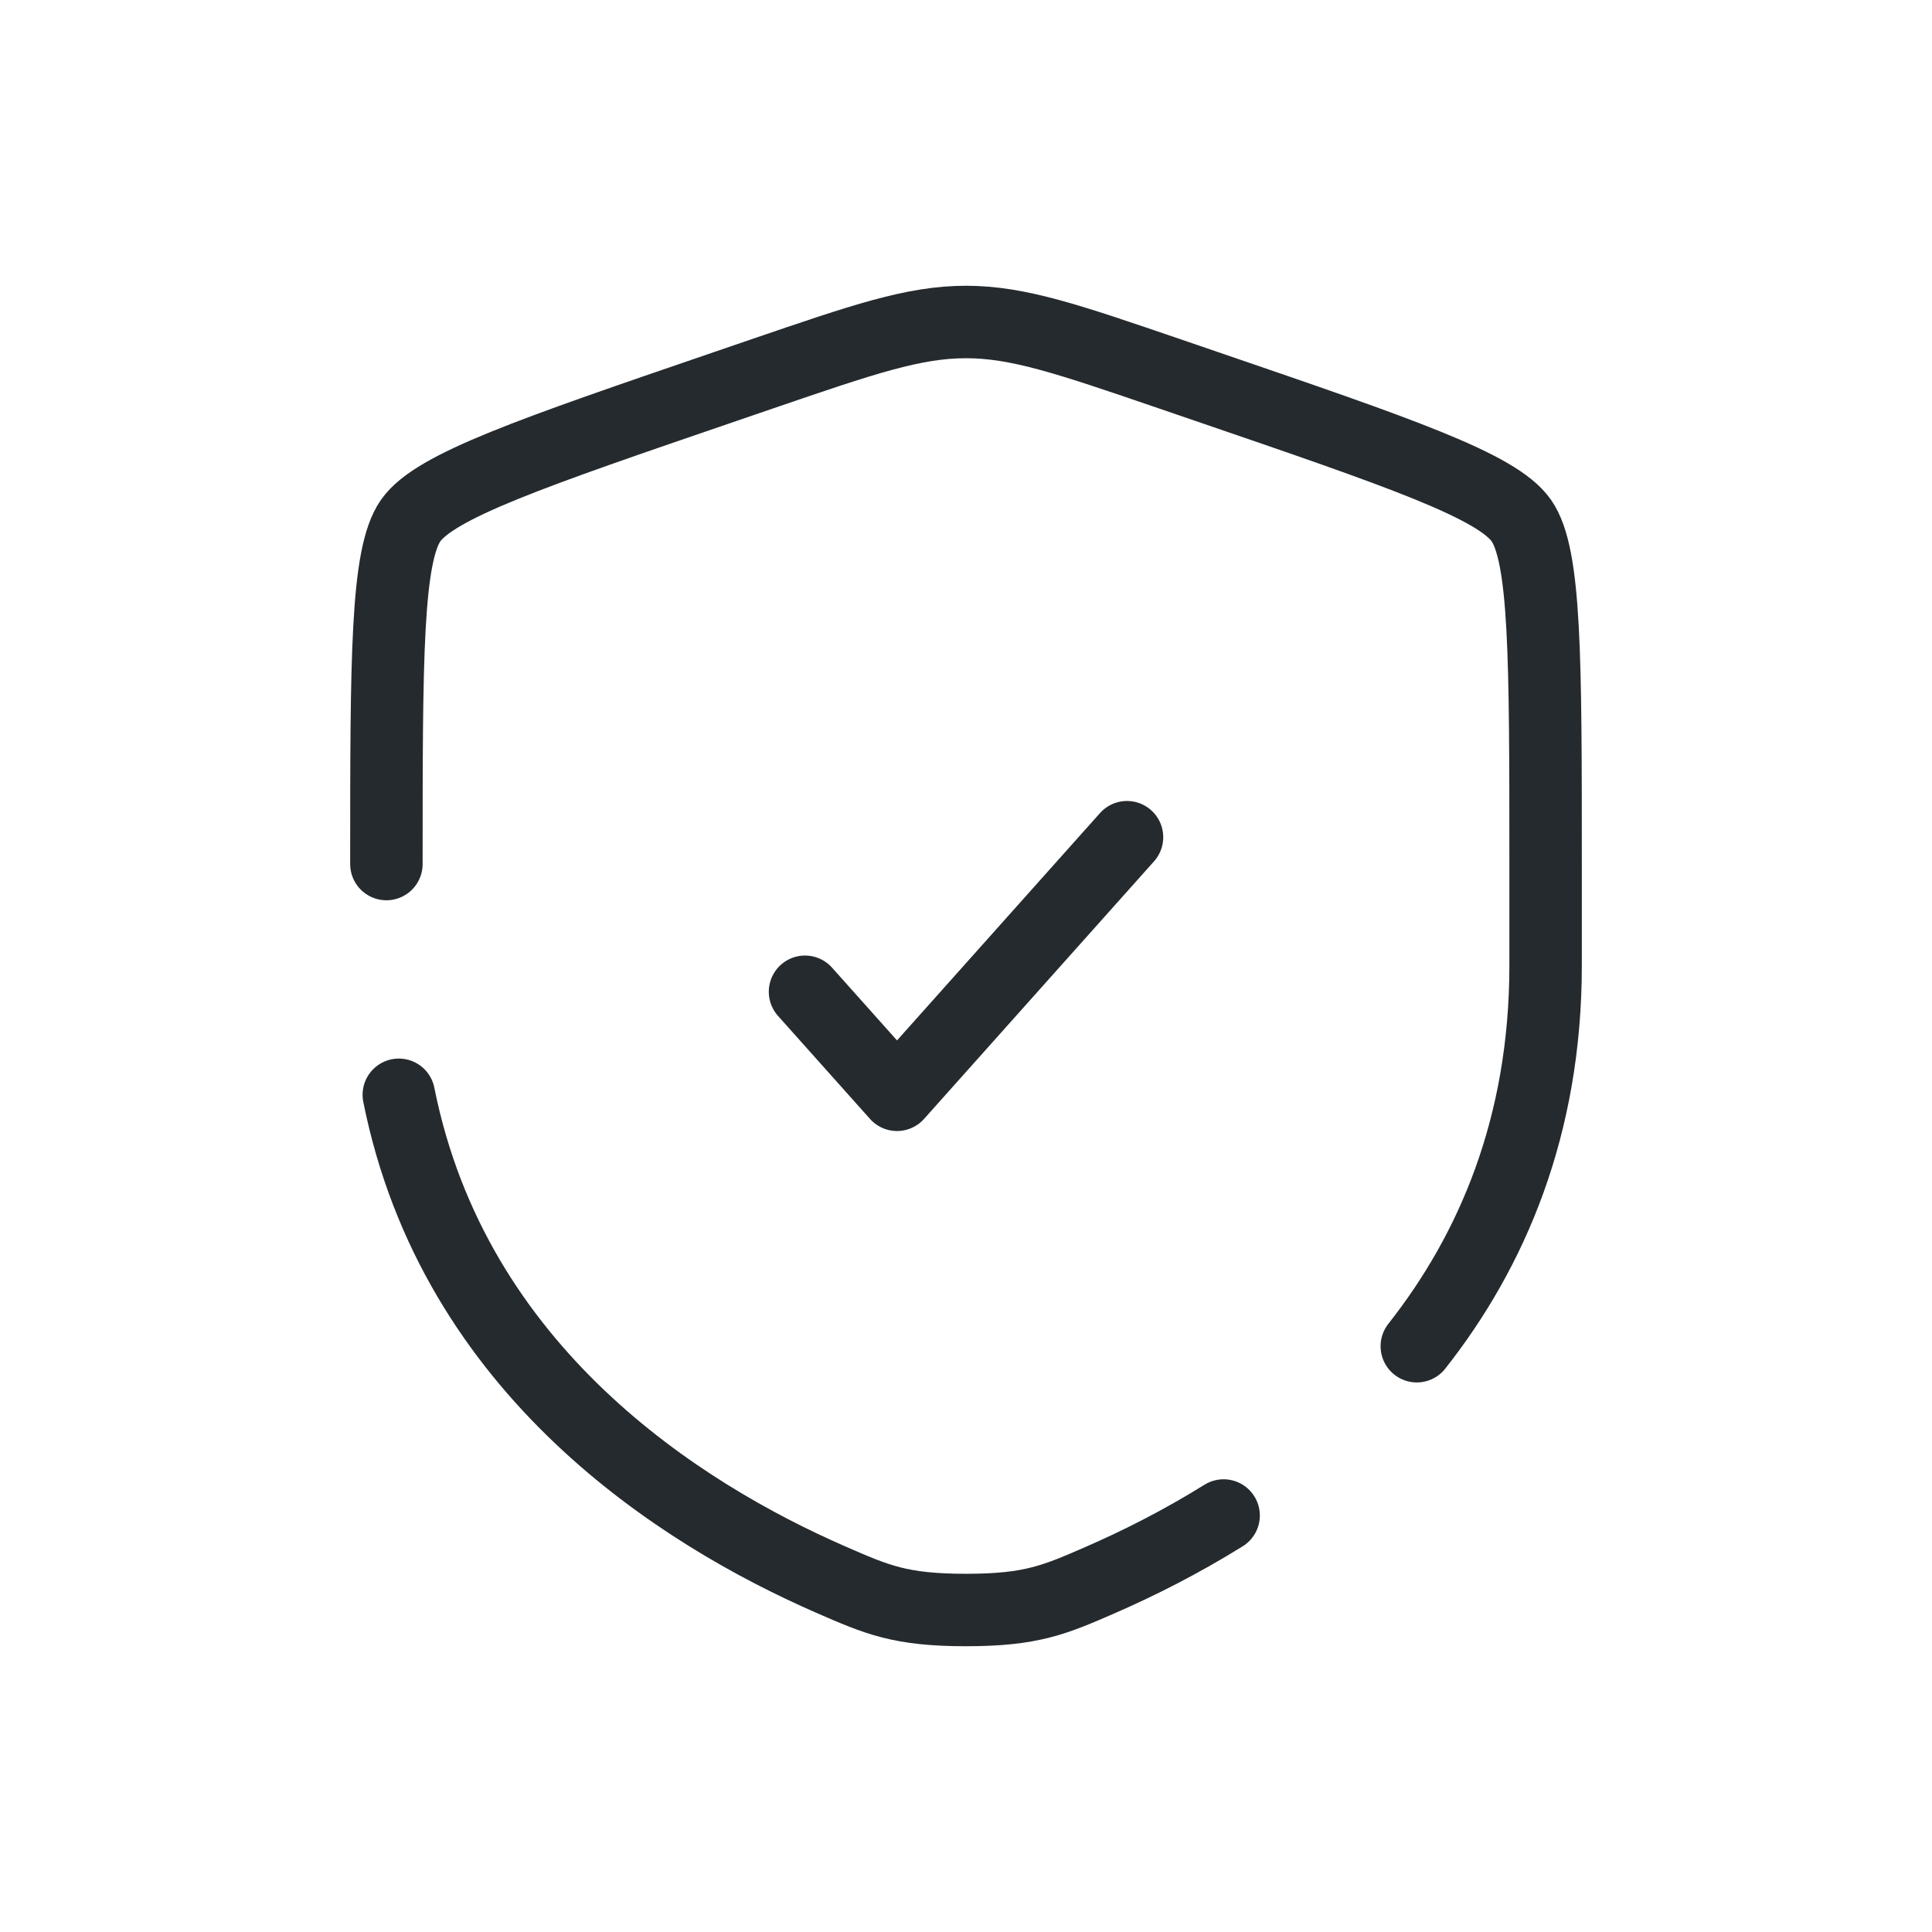 <svg width="80" height="80" viewBox="0 0 80 80" fill="none" xmlns="http://www.w3.org/2000/svg">
<path d="M33.334 41.067L37.144 45.333L46.667 34.667" stroke="#252A2E" stroke-width="3" stroke-linecap="round" stroke-linejoin="round"/>
<path d="M16 35.778C16 27.251 16 22.988 17.007 21.553C18.013 20.119 22.022 18.747 30.04 16.002L31.567 15.479C35.747 14.049 37.836 13.333 40 13.333C42.164 13.333 44.253 14.049 48.433 15.479L49.96 16.002C57.978 18.747 61.987 20.119 62.993 21.553C64 22.988 64 27.251 64 35.778C64 37.066 64 38.462 64 39.977C64 46.657 61.769 51.809 58.667 55.744M16.514 45.333C18.801 56.796 28.204 62.701 34.396 65.406C36.32 66.246 37.282 66.667 40 66.667C42.718 66.667 43.68 66.246 45.604 65.406C47.146 64.733 48.886 63.861 50.667 62.754" stroke="#252A2E" stroke-width="3" stroke-linecap="round"/>
</svg>
